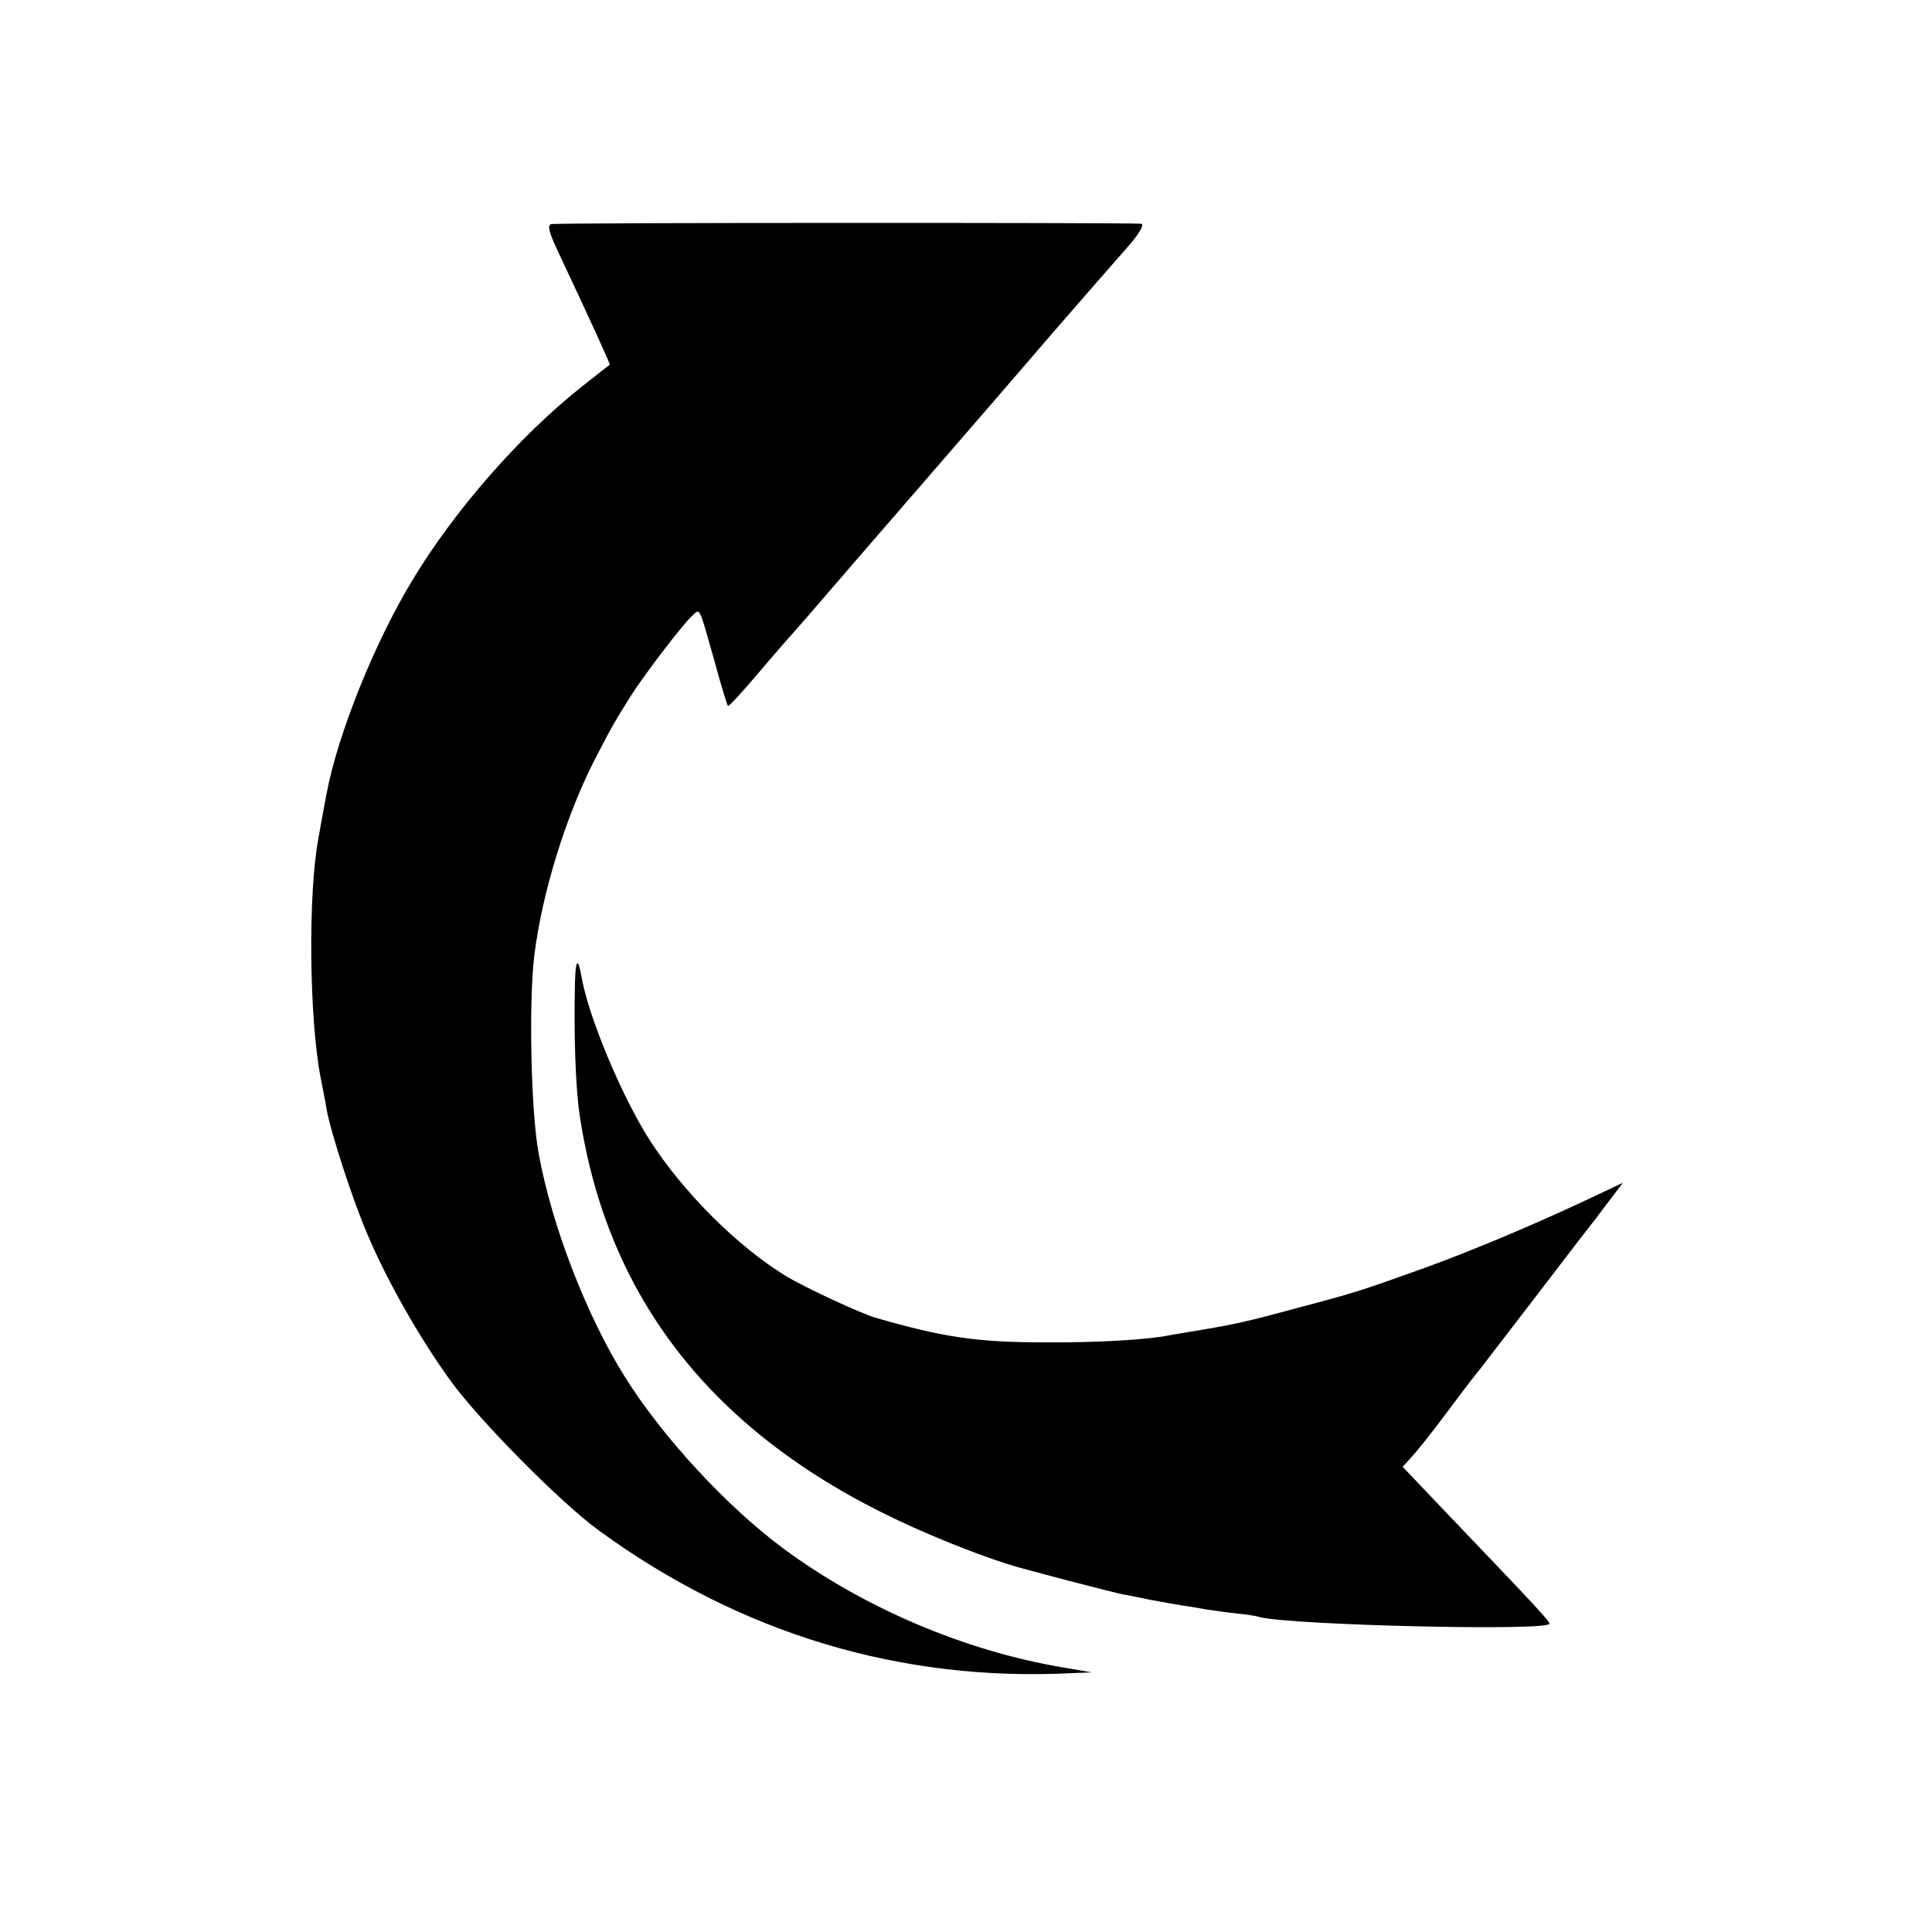 <?xml version="1.0" standalone="no"?>
<!DOCTYPE svg PUBLIC "-//W3C//DTD SVG 20010904//EN"
 "http://www.w3.org/TR/2001/REC-SVG-20010904/DTD/svg10.dtd">
<svg version="1.0" xmlns="http://www.w3.org/2000/svg"
 width="500pt" height="500pt" viewBox="0 0 500 500"
 preserveAspectRatio="xMidYMid meet">
<g transform="translate(0,500) scale(0.1,-0.1)"
fill="#000000" stroke="none">
<path d="M1426 4420 c-10 -4 -5 -22 20 -75 82 -174 134 -288 132 -289 -2 -1
-35 -27 -74 -58 -159 -126 -328 -319 -437 -500 -98 -162 -193 -398 -222 -553
-3 -16 -13 -68 -21 -115 -27 -143 -24 -466 6 -620 6 -30 13 -66 15 -80 11 -61
68 -237 107 -327 51 -120 133 -264 213 -375 75 -104 286 -317 385 -389 366
-267 782 -392 1225 -369 l50 2 -76 13 c-253 43 -514 154 -721 307 -146 108
-313 288 -411 445 -98 156 -189 390 -223 578 -20 108 -26 393 -11 514 20 160
80 354 153 499 46 89 51 98 94 167 33 53 135 187 160 210 23 21 17 32 60 -119
16 -60 32 -111 34 -113 2 -2 39 38 82 89 43 51 88 102 99 114 11 12 40 46 65
75 25 29 137 159 250 289 113 130 270 312 350 405 80 92 160 184 178 204 38
42 56 71 45 72 -43 3 -1517 3 -1527 -1z"/>
<path d="M1488 2459 c-3 -133 1 -270 12 -344 71 -475 345 -824 825 -1050 101
-48 235 -100 310 -121 68 -19 245 -65 270 -70 11 -2 43 -8 70 -14 28 -5 66
-12 85 -15 19 -3 46 -7 60 -10 14 -2 48 -7 75 -10 28 -3 57 -7 65 -10 82 -21
750 -37 750 -17 0 7 -42 52 -263 283 l-117 123 23 25 c13 14 53 64 88 111 35
47 69 92 76 100 7 8 78 101 158 205 80 105 151 197 158 205 6 9 24 32 39 52
l28 37 -93 -44 c-145 -68 -303 -134 -422 -177 -159 -57 -176 -63 -320 -101
-144 -39 -168 -44 -275 -62 -25 -4 -54 -9 -65 -11 -54 -11 -185 -19 -320 -18
-177 0 -264 13 -440 64 -42 13 -180 77 -230 107 -125 76 -266 216 -354 353
-72 113 -158 318 -176 422 -9 51 -15 46 -17 -13z"/>
</g>
</svg>
